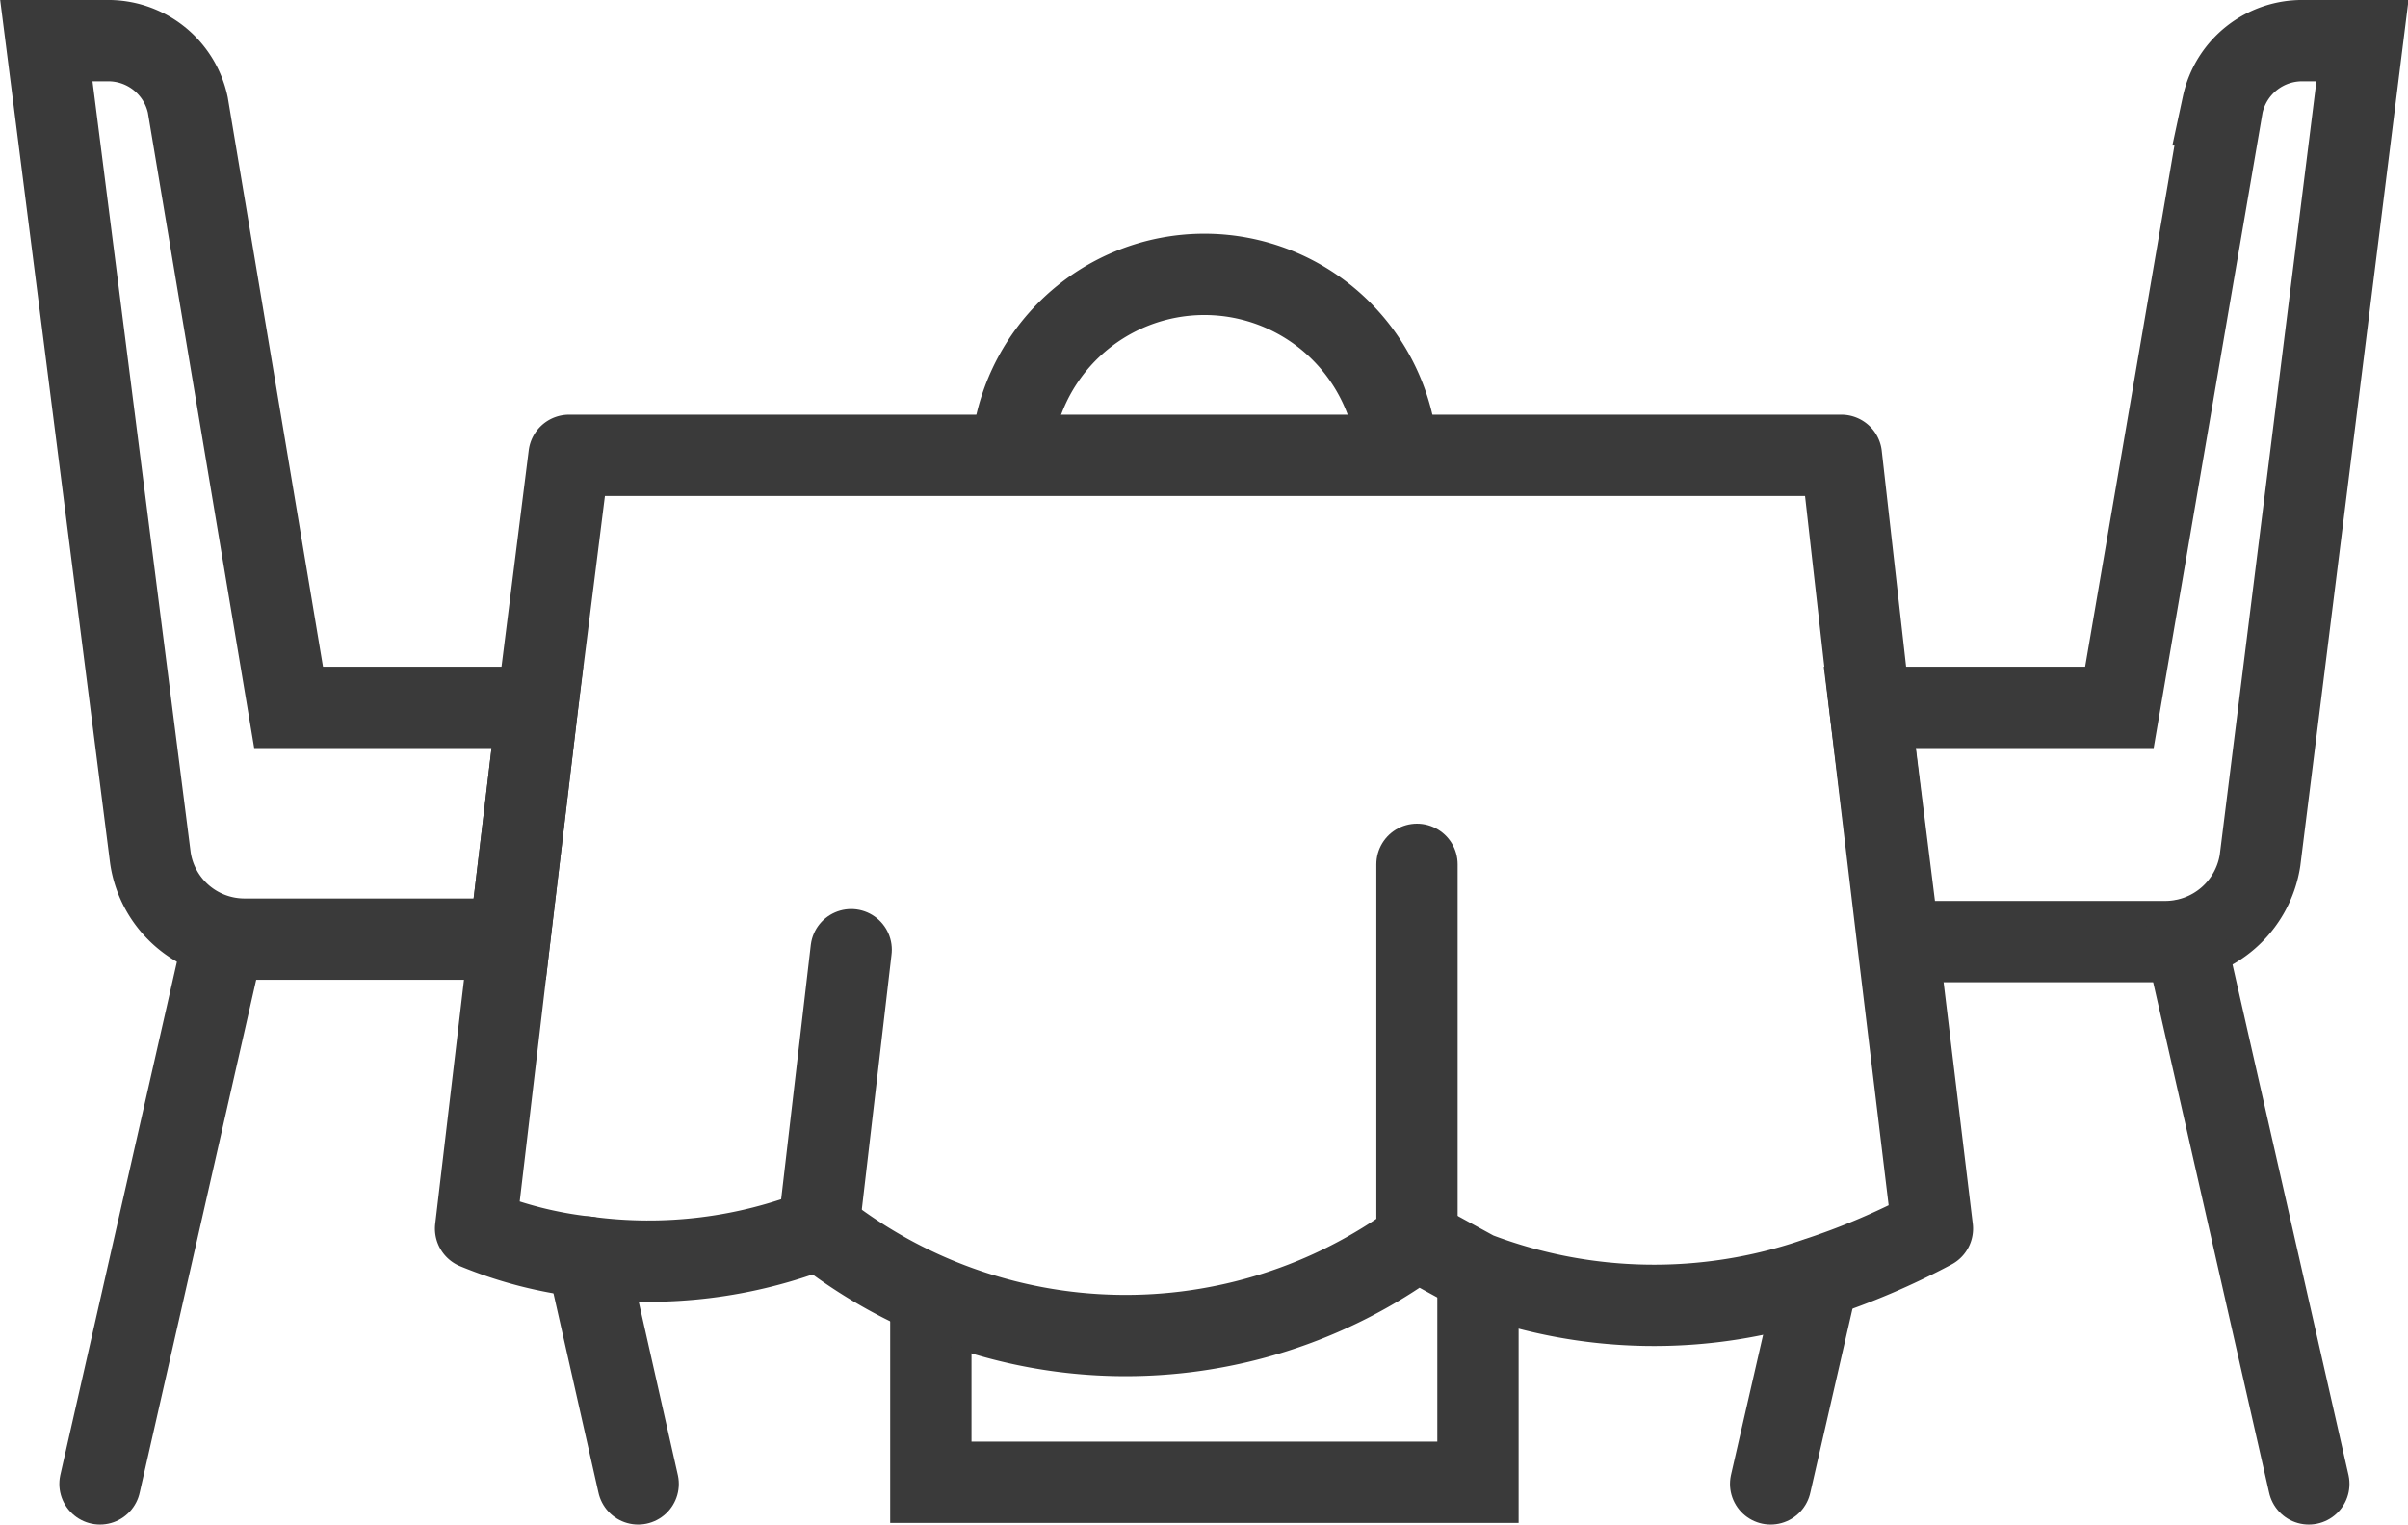<svg xmlns="http://www.w3.org/2000/svg" viewBox="0 0 29.62 18.75"><defs><style>.cls-1,.cls-2,.cls-3{fill:none;stroke:#3a3a3a;}.cls-1{stroke-miterlimit:10;}.cls-2{stroke-linecap:round;}.cls-2,.cls-3{stroke-linejoin:round;}</style></defs><g id="Layer_2" data-name="Layer 2"><g id="Layer_1-2" data-name="Layer 1"><path class="cls-1" d="M6.61,8.7l-.34,2.85H3a1.17,1.17,0,0,1-1.15-1L.57.5h.74a1,1,0,0,1,1,.79L3.55,8.7Z"></path><line class="cls-2" x1="1.23" y1="18.25" x2="2.75" y2="11.56"></line><line class="cls-2" x1="7.85" y1="18.25" x2="7.22" y2="15.46"></line><path class="cls-1" d="M29.06.5,27.8,10.58a1.18,1.18,0,0,1-1.15,1H23.36L23,8.7h3.07l1.27-7.41a1,1,0,0,1,1-.79Z"></path><line class="cls-2" x1="28.4" y1="18.25" x2="26.88" y2="11.56"></line><line class="cls-2" x1="21.78" y1="18.25" x2="22.36" y2="15.72"></line><path class="cls-1" d="M18.18,15.65v2.58H11.45v-2.3"></path><path class="cls-3" d="M17.43,15.25a6.05,6.05,0,0,1-7.35-.14,5.72,5.72,0,0,1-2.86.35,5,5,0,0,1-1.37-.35l.42-3.56L6.61,8.7,7,5.6H22.65L23,8.7l.34,2.85.43,3.56a8.88,8.88,0,0,1-1.43.61,6.12,6.12,0,0,1-4.18-.07Z"></path><line class="cls-2" x1="17.43" y1="15.25" x2="17.43" y2="10.63"></line><line class="cls-2" x1="10.07" y1="15.11" x2="10.47" y2="11.68"></line><path class="cls-1" d="M12.44,5.6a2.38,2.38,0,0,1,4.75,0"></path></g></g></svg>